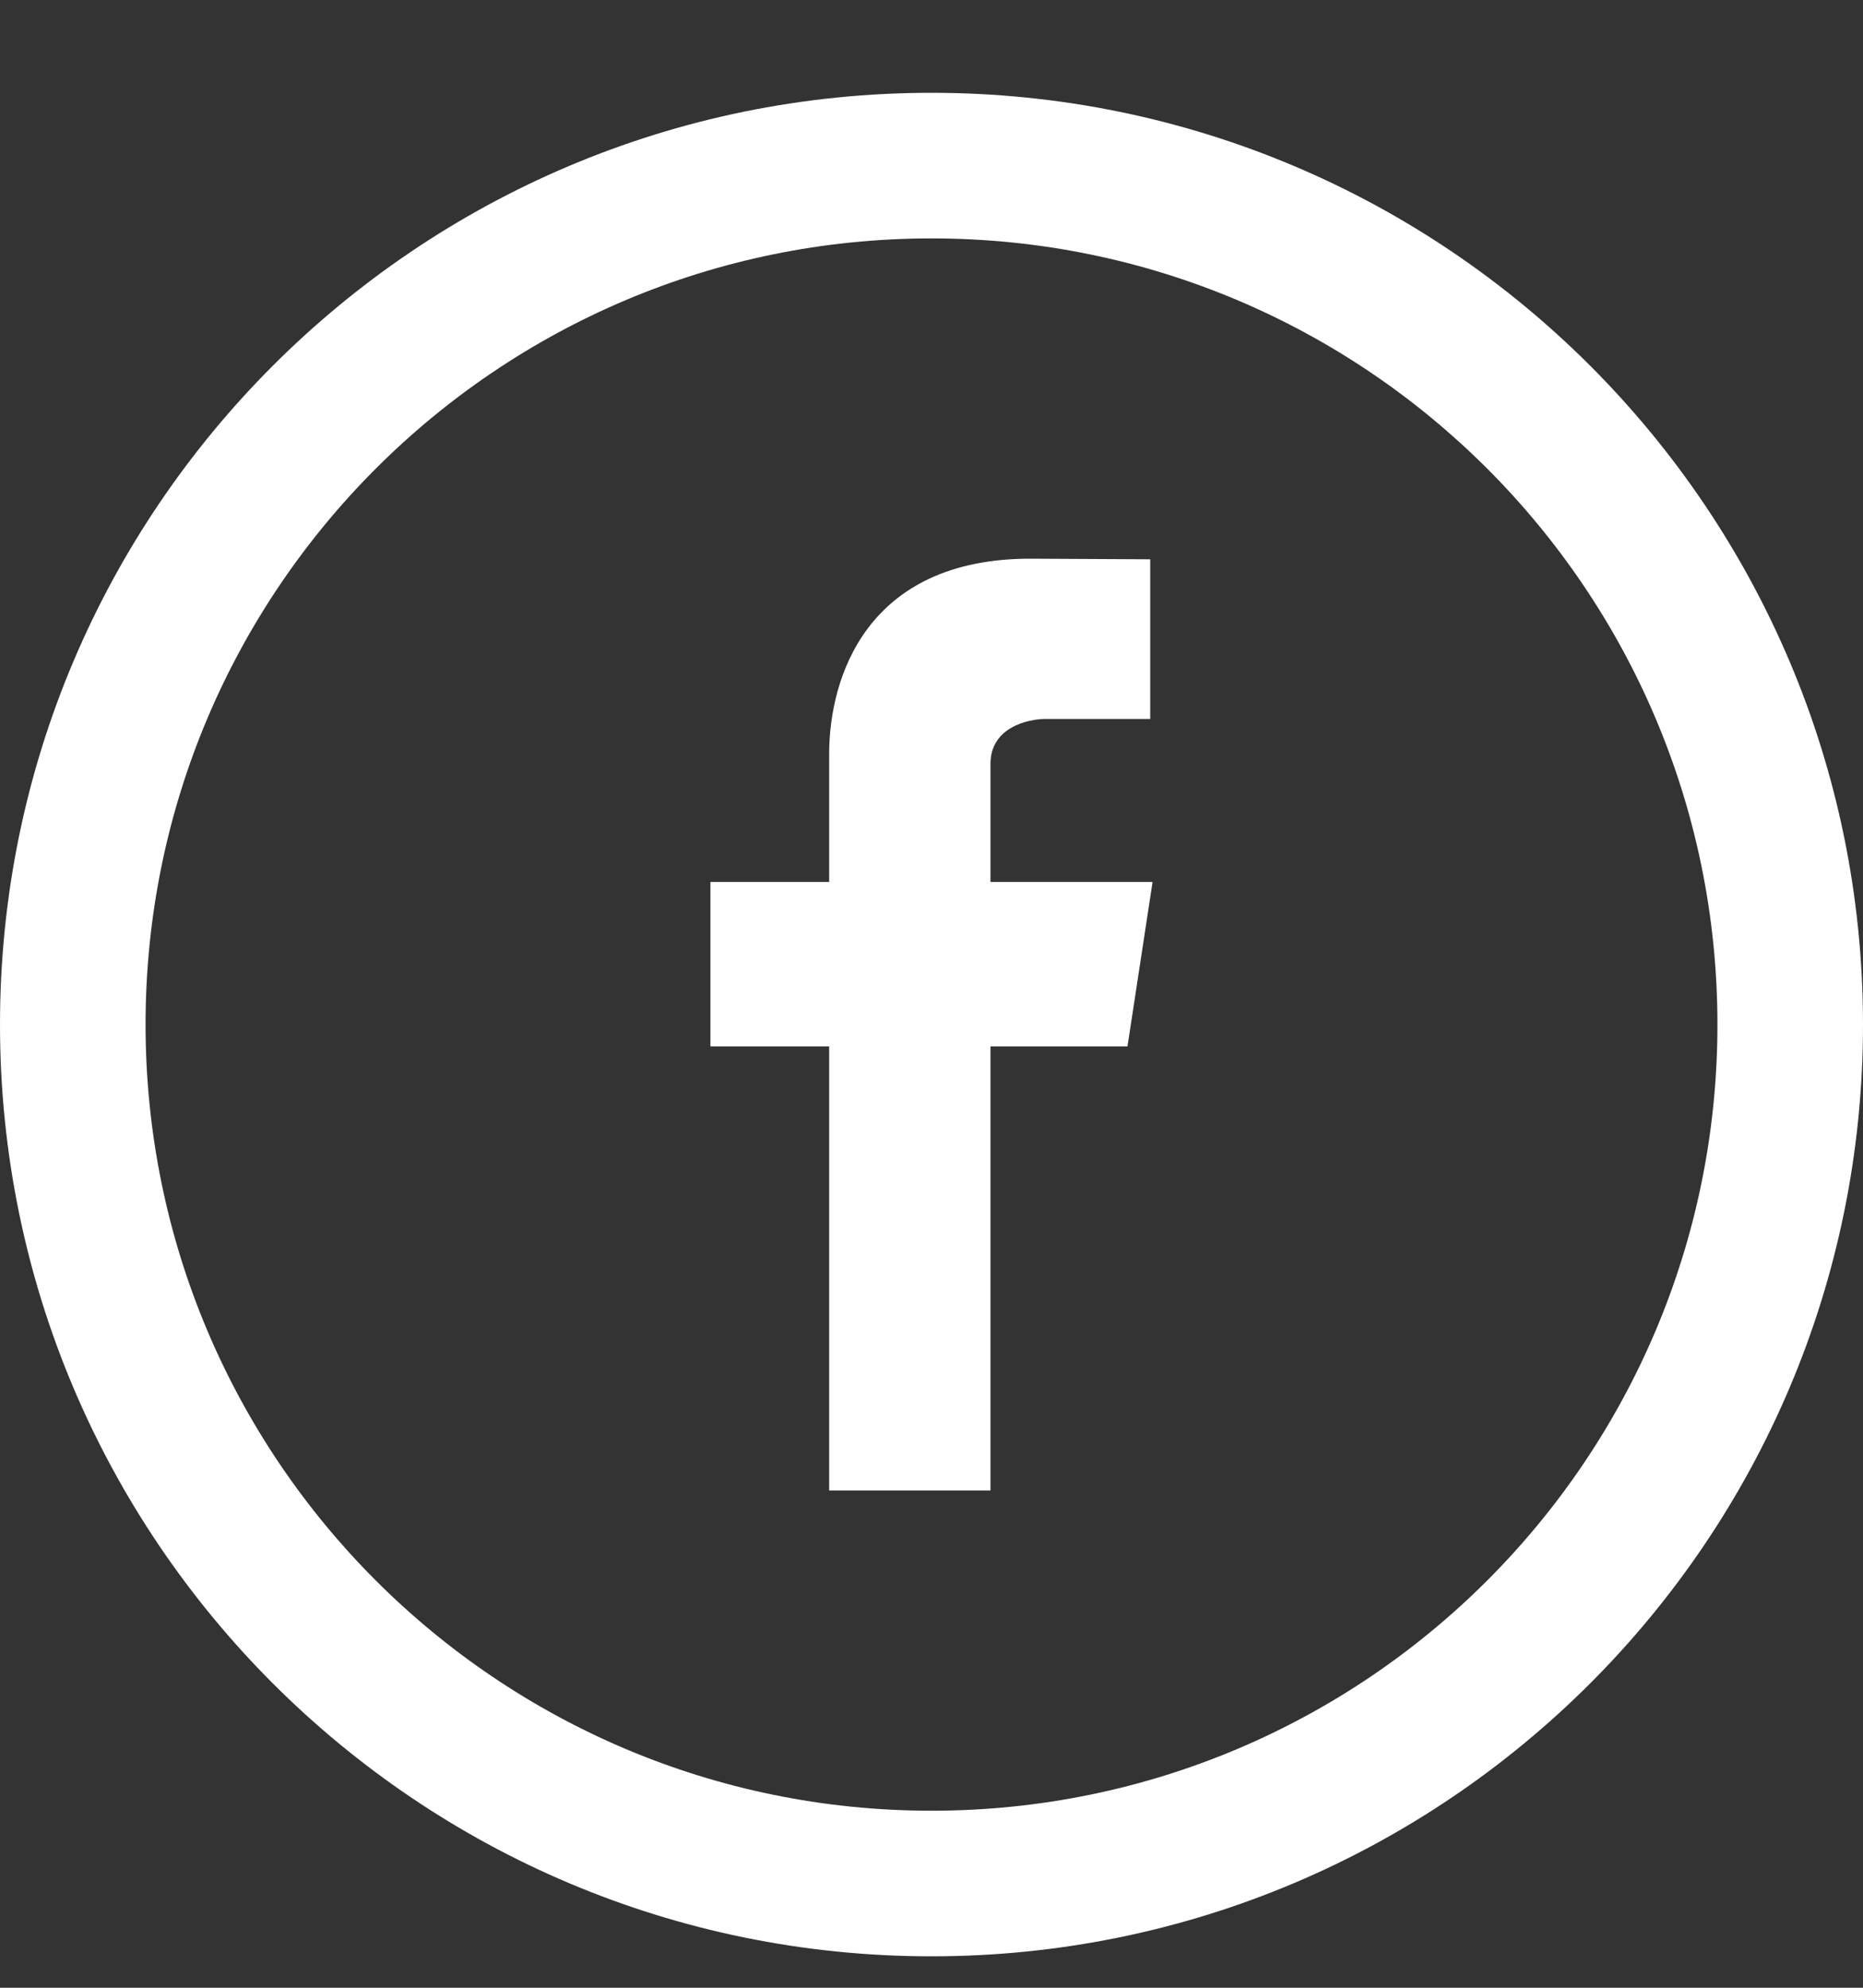 <svg width="15" height="16" viewBox="0 0 15 16" fill="none" xmlns="http://www.w3.org/2000/svg">
<rect x="0" y="0" width="15" height="16" fill="#333333" stroke="none"/>
<g clip-path="url(#clip0_8037_899)">
<path d="M7.5 0.747C3.358 0.747 0 4.105 0 8.247C0 12.389 3.358 15.747 7.5 15.747C11.642 15.747 15 12.389 15 8.247C15 4.105 11.642 0.747 7.5 0.747ZM7.5 14.575C4.005 14.575 1.172 11.742 1.172 8.247C1.172 4.752 4.005 1.919 7.5 1.919C10.995 1.919 13.828 4.752 13.828 8.247C13.828 11.742 10.995 14.575 7.5 14.575Z" fill="white"/>
<path fill-rule="evenodd" clip-rule="evenodd" d="M9.28 7.099H7.975V6.147C7.975 5.855 8.277 5.787 8.418 5.787C8.558 5.787 9.261 5.787 9.261 5.787V4.502L8.295 4.497C6.977 4.497 6.676 5.455 6.676 6.069V7.099H5.72V8.423H6.676C6.676 10.123 6.676 11.997 6.676 11.997H7.975C7.975 11.997 7.975 10.103 7.975 8.423H9.078L9.28 7.099Z" fill="white"/>
</g>
<defs>
<clipPath id="clip0_8037_899">
<rect width="15" height="15" fill="white" transform="translate(0 0.747)"/>
</clipPath>
</defs>
</svg>
